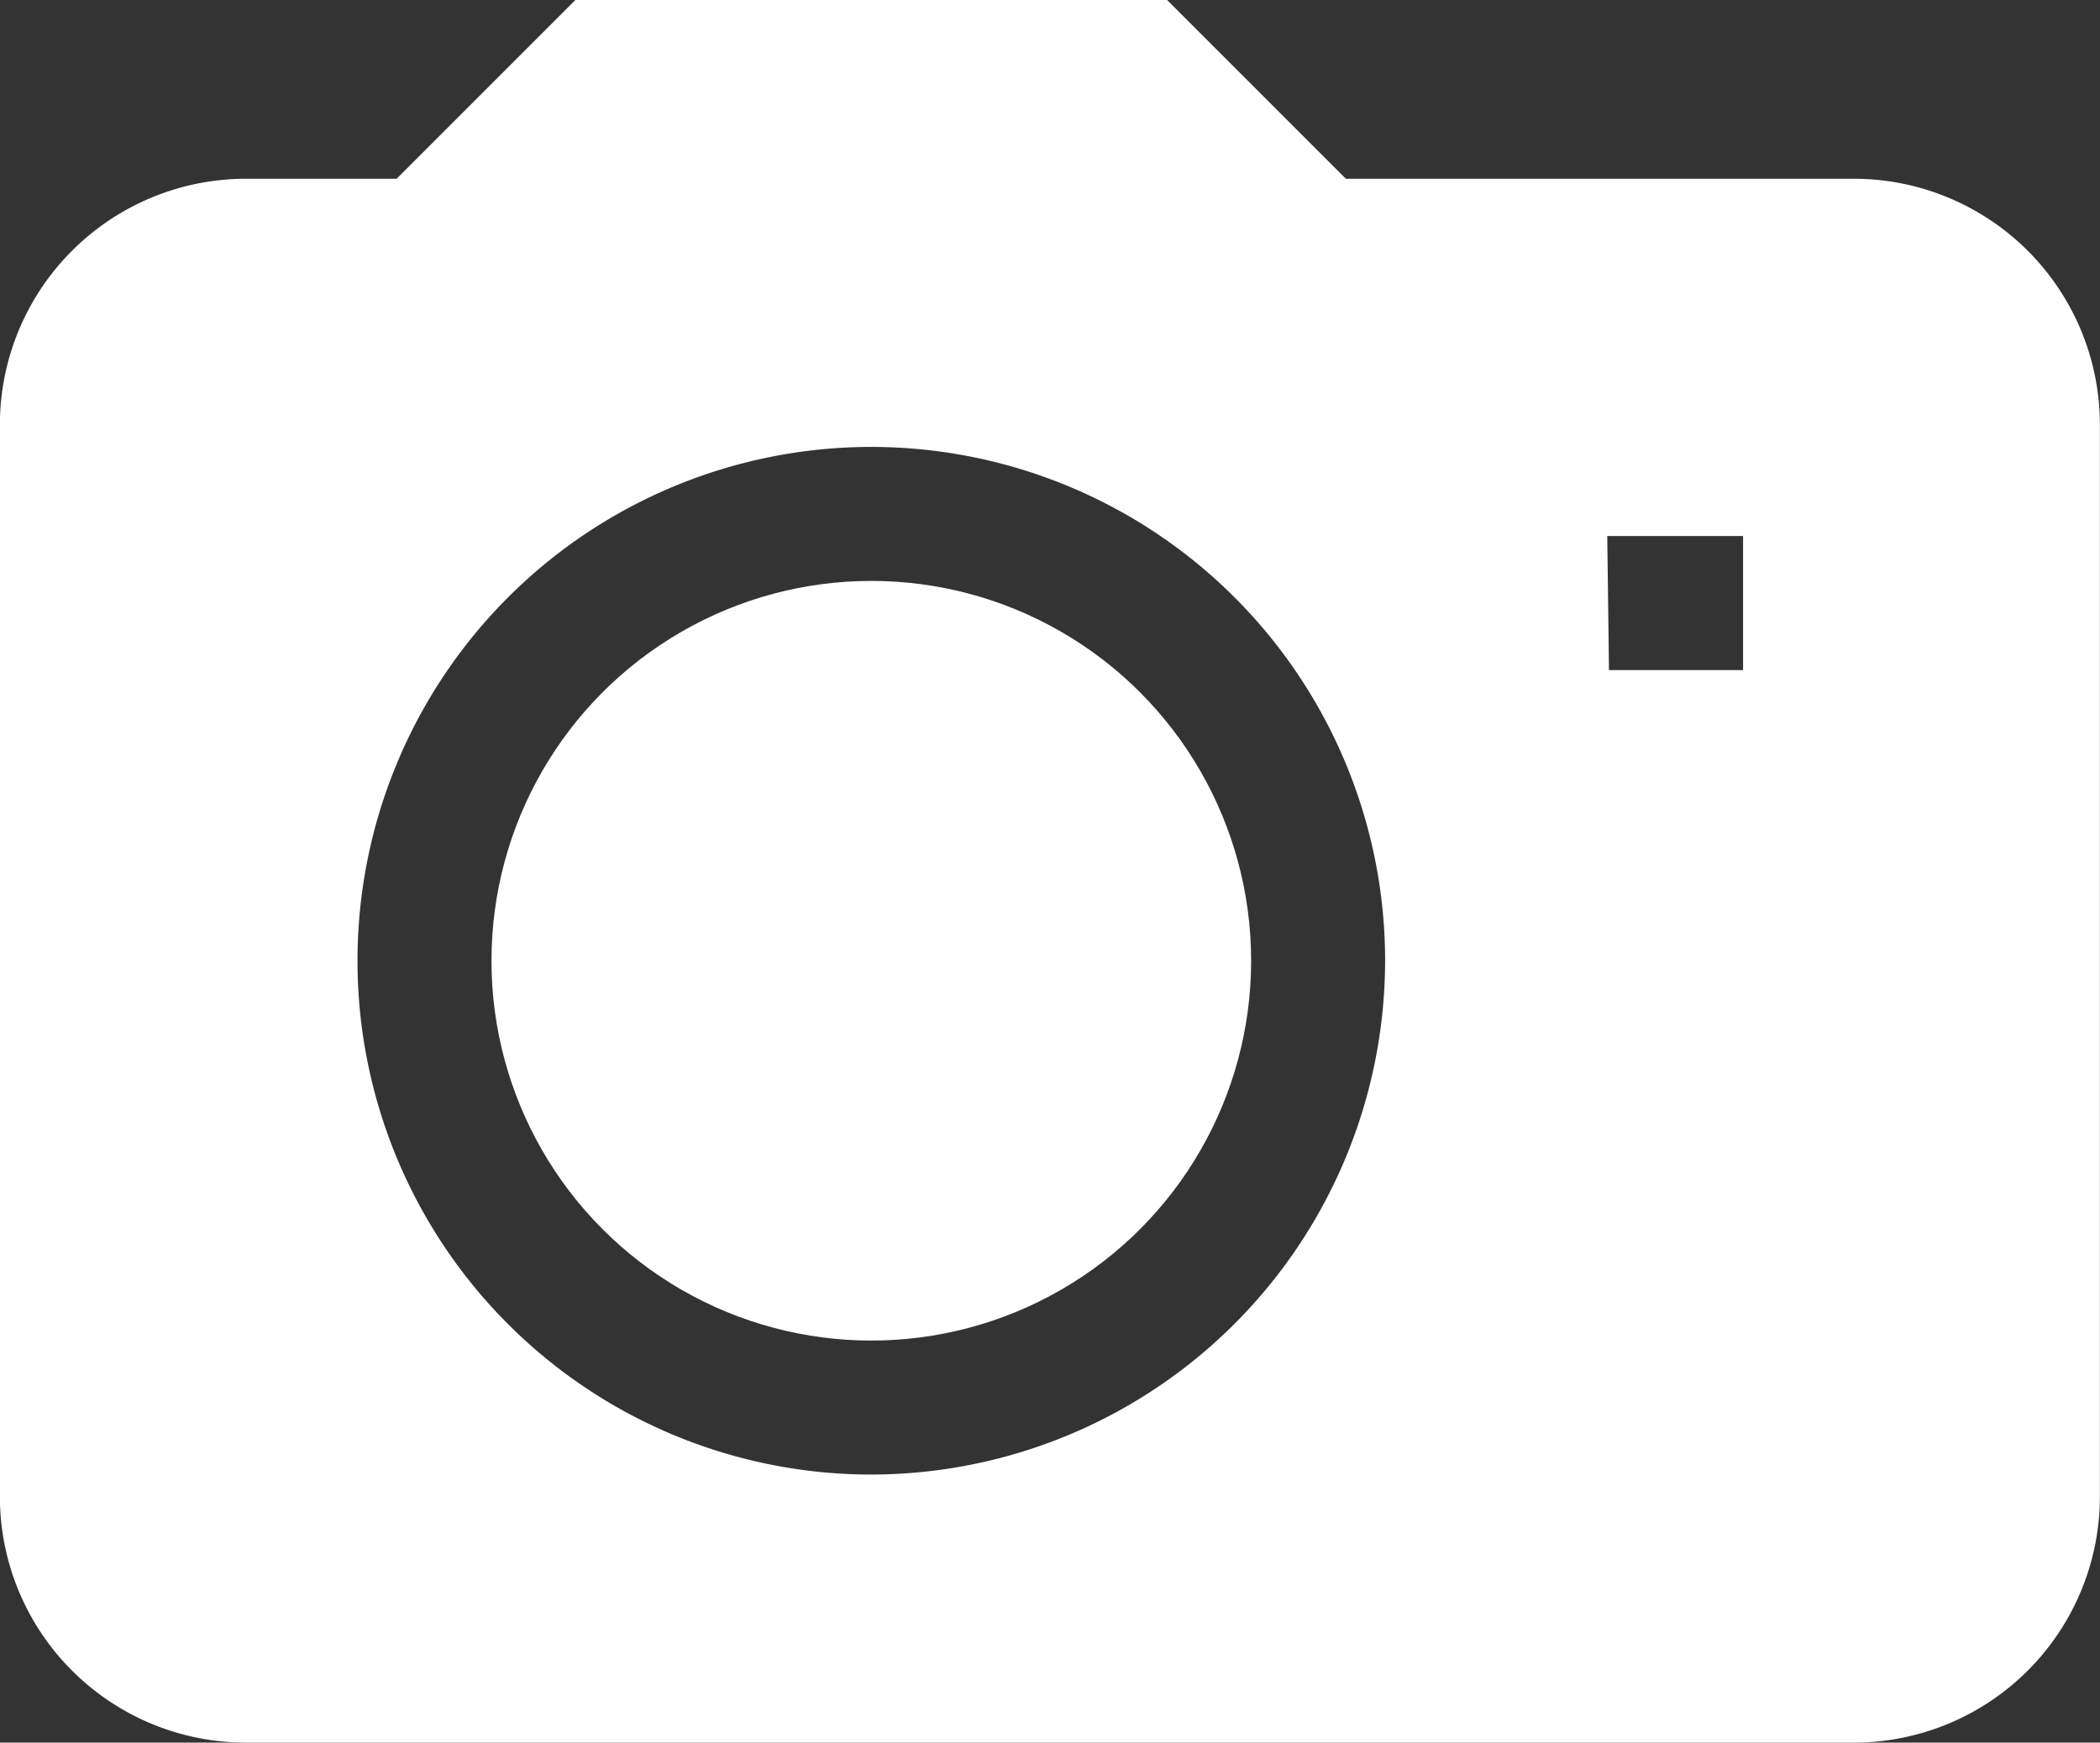 <svg xmlns="http://www.w3.org/2000/svg" width="18.245" height="15.14" viewBox="0 0 18.245 15.14">
  <rect x="0" y="0" width="18.245" height="15.14" fill="#333333" stroke="none"/>
  <g id="Group_142" data-name="Group 142" transform="translate(-1603.951 -1982.172)">
    <circle id="Ellipse_67" data-name="Ellipse 67" cx="3.3" cy="3.3" r="3.3" transform="translate(1608.221 1987.219)" fill="#fff"/>
    <path id="Path_2424" data-name="Path 2424" d="M1620.061,1983.725h-4.417l-1.553-1.553h-5.141l-1.553,1.553h-1.312a2.138,2.138,0,0,0-2.135,2.135v9.317a2.138,2.138,0,0,0,2.135,2.135h13.975a2.138,2.138,0,0,0,2.135-2.135v-9.317A2.138,2.138,0,0,0,1620.061,1983.725Zm-8.54,11.258a4.464,4.464,0,1,1,4.464-4.464A4.469,4.469,0,0,1,1611.521,1994.983Zm7.574-6.989h-1.165l-.015-1.165h1.18Z" fill="#fff"/>
  </g>
</svg>
